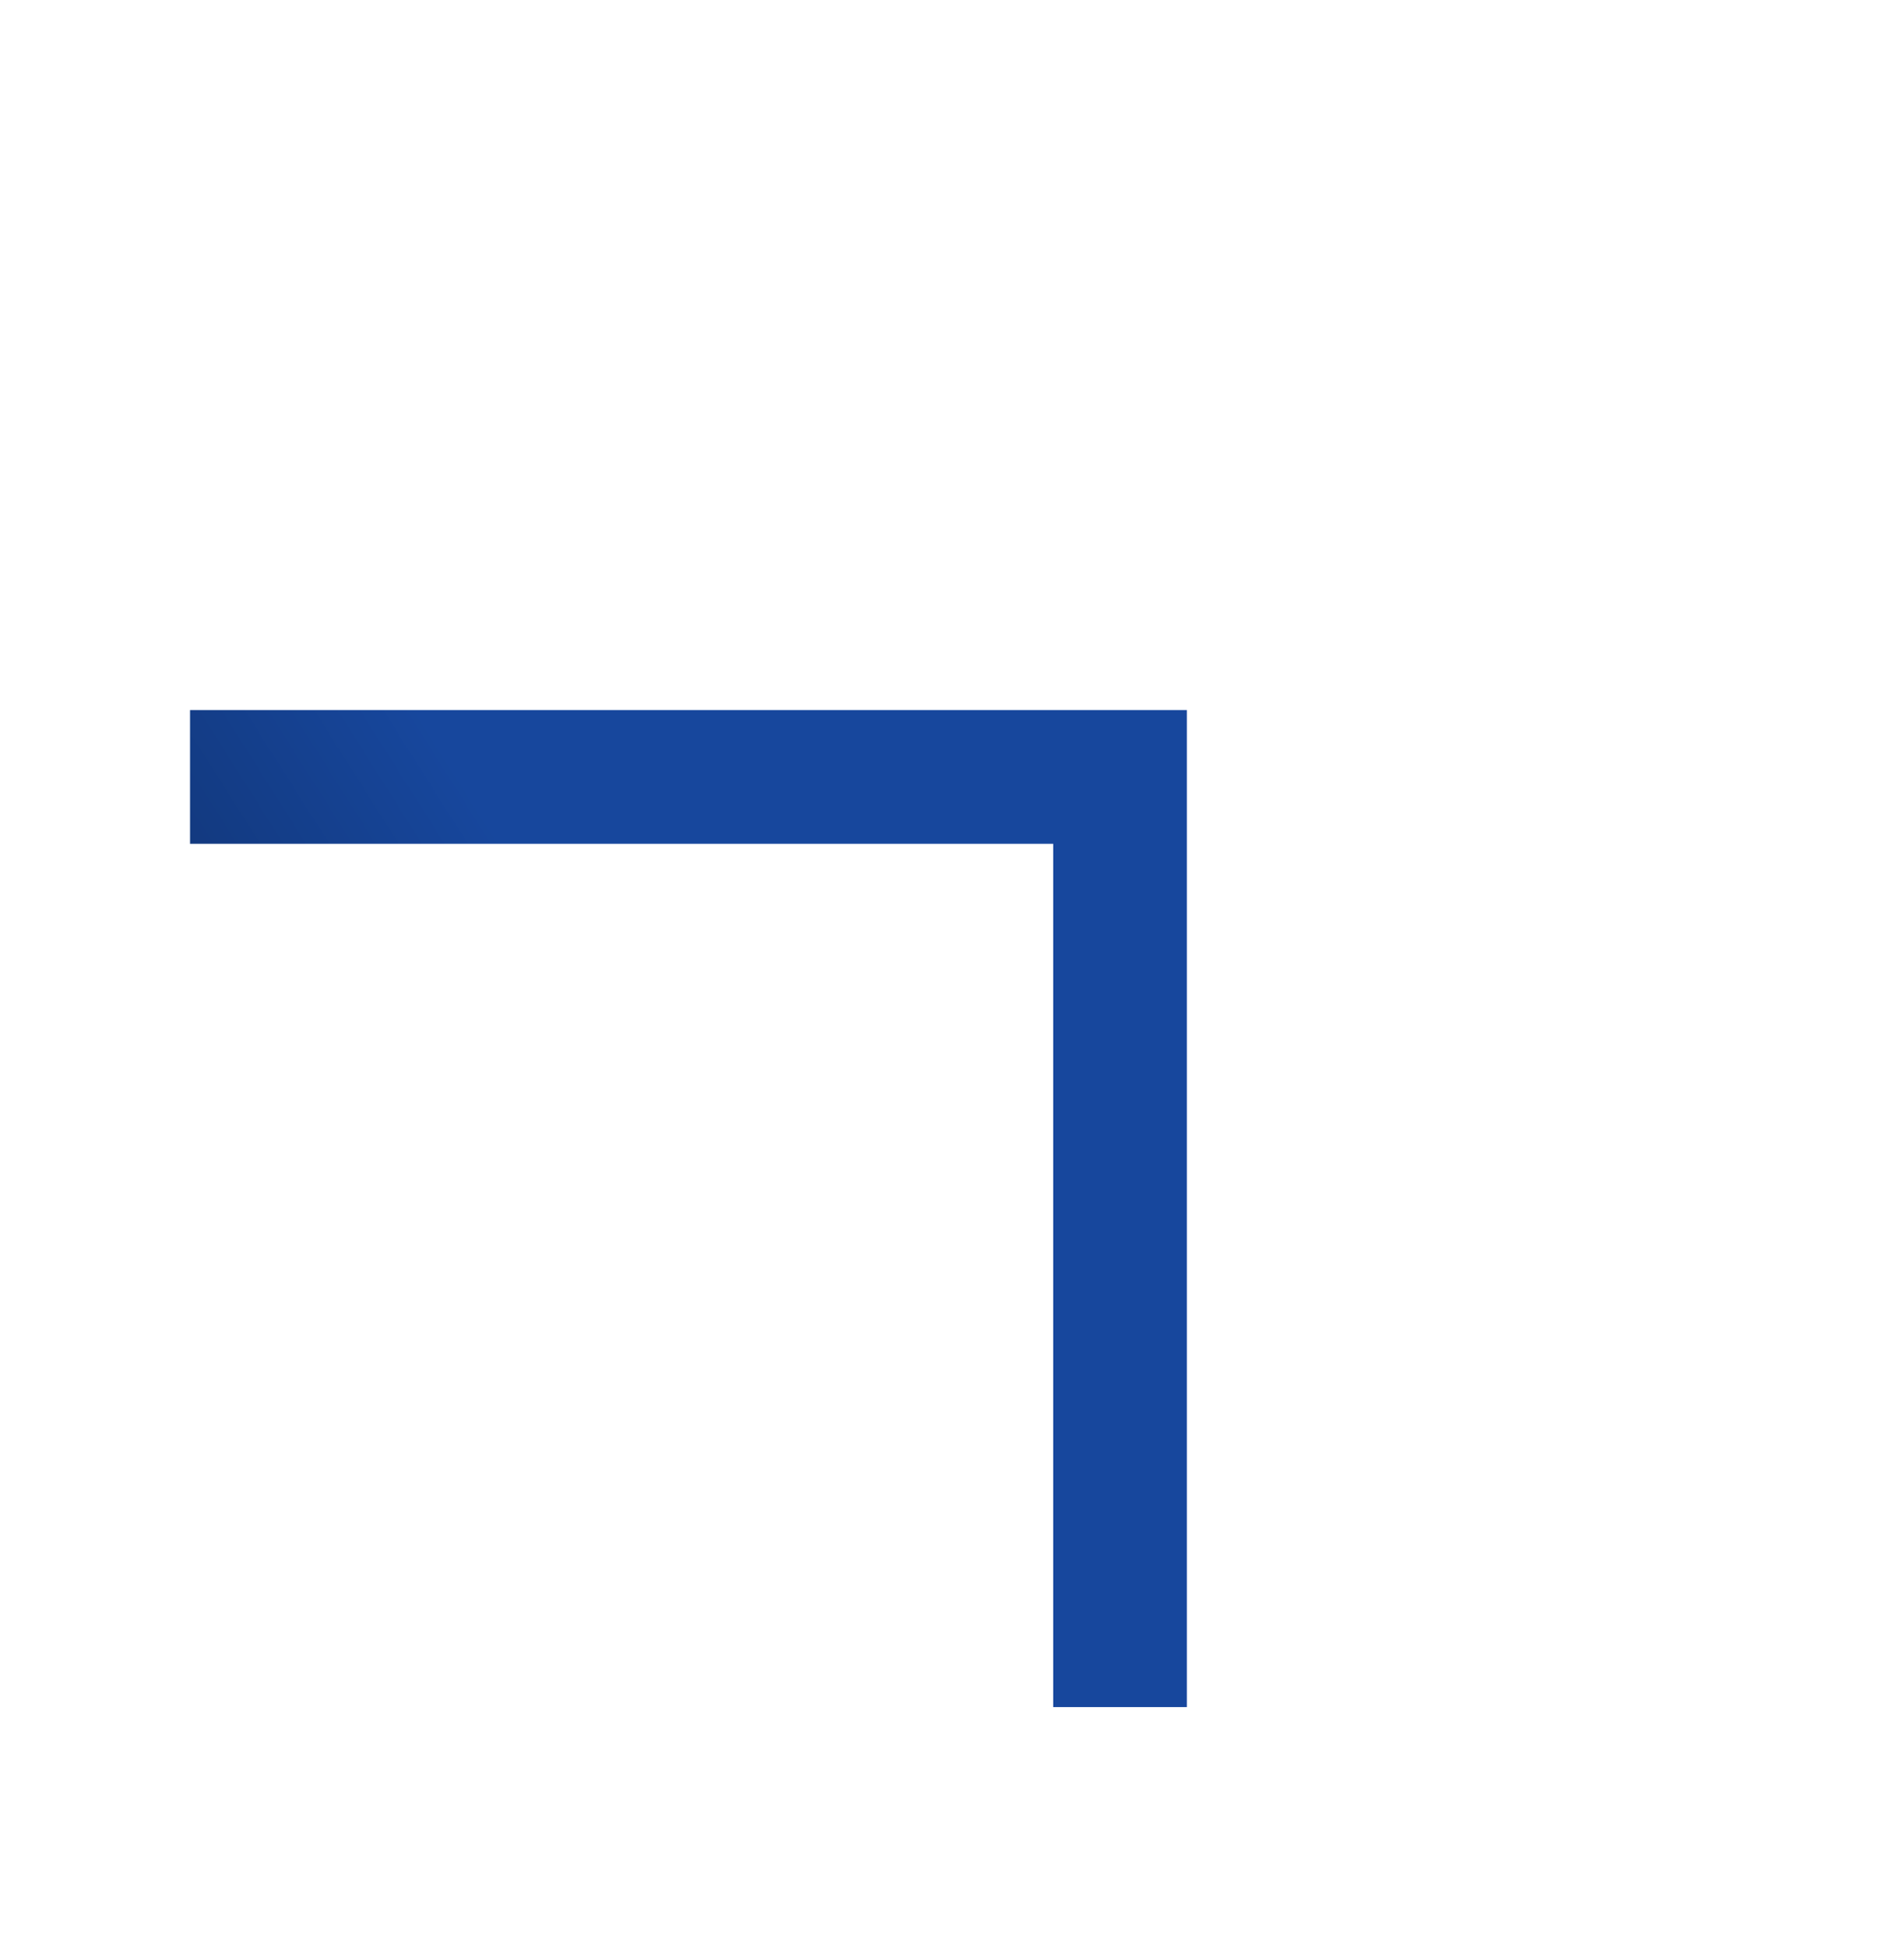 <svg width="531" height="543" viewBox="0 0 531 543" fill="none" xmlns="http://www.w3.org/2000/svg">
<g filter="url(#filter0_f_318_9588)">
<path d="M53 198V235.279H293.721V476H331V198H53Z" fill="url(#paint0_linear_318_9588)"/>
</g>
<defs>
<filter id="filter0_f_318_9588" x="-147" y="-2" width="678" height="678" filterUnits="userSpaceOnUse" color-interpolation-filters="sRGB">
<feFlood flood-opacity="0" result="BackgroundImageFix"/>
<feBlend mode="normal" in="SourceGraphic" in2="BackgroundImageFix" result="shape"/>
<feGaussianBlur stdDeviation="100" result="effect1_foregroundBlur_318_9588"/>
</filter>
<linearGradient id="paint0_linear_318_9588" x1="-156.771" y1="254.363" x2="64.023" y2="114.832" gradientUnits="userSpaceOnUse">
<stop stop-color="#071735"/>
<stop offset="1" stop-color="#17479D"/>
</linearGradient>
</defs>
</svg>
